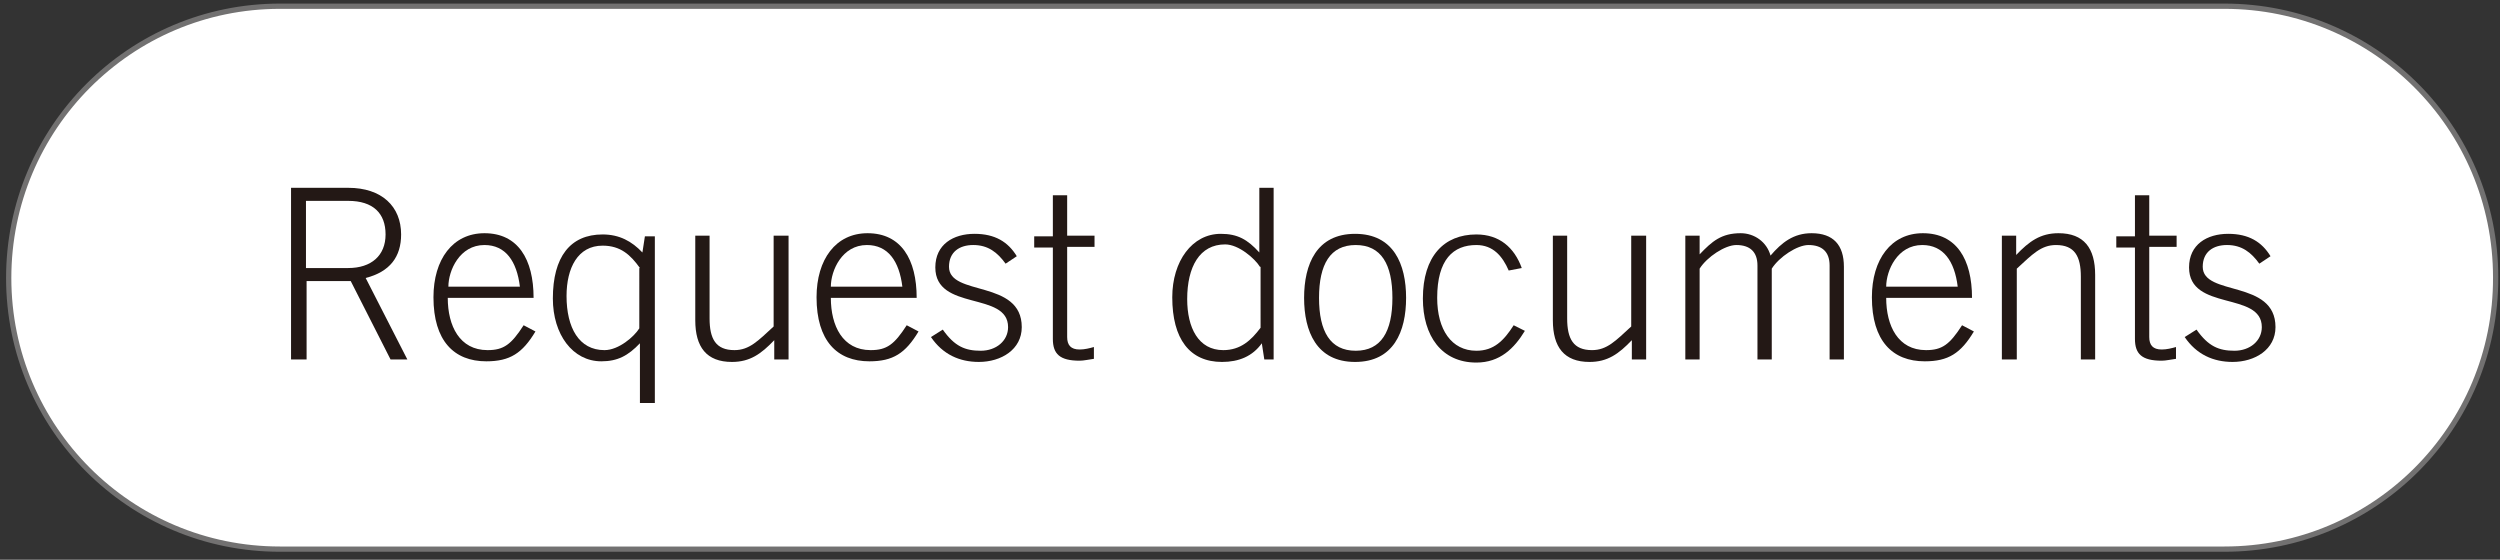 <?xml version="1.0" encoding="utf-8"?>
<!-- Generator: Adobe Illustrator 25.4.1, SVG Export Plug-In . SVG Version: 6.00 Build 0)  -->
<svg version="1.1" id="レイヤー_1" xmlns="http://www.w3.org/2000/svg" xmlns:xlink="http://www.w3.org/1999/xlink" x="0px"
	 y="0px" width="402px" height="90px" viewBox="0 0 402 90" style="enable-background:new 0 0 402 90;" xml:space="preserve">
<rect x="0" y="0" width="402" height="90" fill="#333333" stroke="none"/>
<style type="text/css">
	.st0{fill:#FFFFFF;stroke:#727171;stroke-width:0.846;stroke-miterlimit:10;}
	.st1{clip-path:url(#SVGID_00000106828411085551252020000003031361472551340477_);}
	.st2{enable-background:new    ;}
	.st3{fill:#231815;}
</style>
<path class="st0" d="M357.7,88.3H45c-24.1,0-43.6-19.5-43.6-43.6l0,0C1.4,20.6,20.9,1,45,1h312.7c24.1,0,43.6,19.5,43.6,43.6l0,0
	C401.4,68.8,381.8,88.3,357.7,88.3z"/>
<g>
	<g>
		<defs>
			<rect id="SVGID_1_" x="27.1" y="12.7" width="348.6" height="57.1"/>
		</defs>
		<clipPath id="SVGID_00000175308222170684329630000012453719755316002966_">
			<use xlink:href="#SVGID_1_"  style="overflow:visible;"/>
		</clipPath>
		<g style="clip-path:url(#SVGID_00000175308222170684329630000012453719755316002966_);">
			<g class="st2">
				<path class="st3" d="M65.5,57.8h-2.7l-6.4-12.6h-7.1v12.6h-2.5V30.2H56c5.4,0,8.5,3,8.5,7.5c0,3.6-1.8,6-5.7,7L65.5,57.8z
					 M49.2,43.1H56c3.7,0,6-2,6-5.4c0-3.4-2-5.4-6-5.4h-6.8V43.1z"/>
				<path class="st3" d="M72,47.9c0,4.5,1.9,8.4,6.4,8.4c2.6,0,3.8-0.9,5.8-4l1.9,1c-2.1,3.5-4.1,4.8-7.9,4.8
					c-5.2,0-8.5-3.3-8.5-10.3c0-6.1,3.1-10.3,8.2-10.3c5.4,0,7.9,4.2,7.9,10.4H72z M83.6,46.1c-0.5-4.1-2.3-6.7-5.7-6.7
					c-4,0-5.8,4.1-5.8,6.7H83.6z"/>
				<path class="st3" d="M105.2,64.8h-2.3v-9.6c-1.9,2-3.6,2.9-6.2,2.9c-4.6,0-7.8-4.3-7.8-10.1c0-6.7,2.8-10.3,8-10.3
					c2.7,0,4.7,1.1,6.4,2.9l0.4-2.6h1.6V64.8z M102.9,43.1c-1.5-2.1-3.1-3.6-6-3.6c-4,0-5.8,3.6-5.8,8.1c0,5.1,2,8.7,6.1,8.7
					c2.3,0,4.8-2.2,5.6-3.5V43.1z"/>
				<path class="st3" d="M126.8,37.9v19.9h-2.3v-3.1c-2.1,2.2-3.9,3.5-6.8,3.5c-4.1,0-5.9-2.4-5.9-6.7V37.9h2.3v13.3
					c0,3.3,1,5.1,4,5.1c2.4,0,3.8-1.5,6.3-3.8V37.9H126.8z"/>
				<path class="st3" d="M133.6,47.9c0,4.5,1.9,8.4,6.4,8.4c2.6,0,3.8-0.9,5.8-4l1.9,1c-2.1,3.5-4.1,4.8-7.9,4.8
					c-5.2,0-8.5-3.3-8.5-10.3c0-6.1,3.1-10.3,8.2-10.3c5.4,0,7.9,4.2,7.9,10.4H133.6z M145.1,46.1c-0.5-4.1-2.3-6.7-5.7-6.7
					c-4,0-5.8,4.1-5.8,6.7H145.1z"/>
				<path class="st3" d="M151.6,53c1.9,2.7,3.6,3.4,6.1,3.4c2.5,0,4.4-1.6,4.4-3.8c0-5.8-11.7-2.5-11.7-9.6c0-3.7,2.9-5.4,6.3-5.4
					c3.3,0,5.4,1.3,6.8,3.6l-1.8,1.2c-1.3-1.8-2.8-3-5.2-3c-2.2,0-3.9,1.1-3.9,3.5c0,4.8,11.7,2,11.7,9.7c0,3.6-3.3,5.6-6.9,5.6
					c-3.1,0-5.8-1.2-7.7-4L151.6,53z"/>
				<path class="st3" d="M169.3,37.9v-6.5h2.3v6.5h4.4v1.8h-4.4v14.5c0,1.3,0.6,2,2,2c0.8,0,1.6-0.2,2.3-0.4v1.9
					c-0.8,0.1-1.6,0.3-2.3,0.3c-3.2,0-4.3-1.1-4.3-3.5V39.8h-3v-1.8H169.3z"/>
				<path class="st3" d="M204.9,57.8h-1.6l-0.4-2.6c-1.5,2.1-3.7,3-6.4,3c-5.2,0-8-3.7-8-10.4c0-5.8,3.2-10.2,7.8-10.2
					c2.7,0,4.3,0.9,6.2,3V30.2h2.3V57.8z M202.6,42.9c-0.8-1.3-3.4-3.6-5.6-3.6c-4.1,0-6.1,3.6-6.1,8.8c0,4.6,1.8,8.2,5.8,8.2
					c2.8,0,4.5-1.6,6-3.6V42.9z"/>
				<path class="st3" d="M226.1,47.9c0,5.4-2,10.3-8.2,10.3s-8.2-4.9-8.2-10.3c0-5.4,2-10.3,8.2-10.3S226.1,42.5,226.1,47.9z
					 M212.1,47.9c0,5.4,1.8,8.5,5.9,8.5s5.9-3.1,5.9-8.5c0-5.4-1.8-8.5-5.9-8.5S212.1,42.5,212.1,47.9z"/>
				<path class="st3" d="M242.6,43.5c-1-2.3-2.5-4.1-5.2-4.1c-3.7,0-6.3,2.3-6.3,8.5c0,5.1,2.3,8.5,6.3,8.5c2.8,0,4.4-1.6,6-4.1
					l1.8,0.9c-1.7,2.8-4,5.1-7.8,5.1c-5.6,0-8.6-4.3-8.6-10.3c0-6.8,3.4-10.3,8.6-10.3c3.7,0,6.1,2.1,7.3,5.4L242.6,43.5z"/>
				<path class="st3" d="M264.7,37.9v19.9h-2.3v-3.1c-2.1,2.2-3.9,3.5-6.8,3.5c-4.1,0-5.9-2.4-5.9-6.7V37.9h2.3v13.3
					c0,3.3,1,5.1,4,5.1c2.4,0,3.8-1.5,6.3-3.8V37.9H264.7z"/>
				<path class="st3" d="M271,57.8V37.9h2.3v3c2-2.1,3.5-3.4,6.6-3.4c2.2,0,4.2,1.4,4.8,3.6c1.8-2.1,3.7-3.6,6.6-3.6
					c3.5,0,5.2,1.9,5.2,5.4v14.9h-2.3V42.7c0-2.2-1.2-3.3-3.4-3.3c-1.8,0-4.7,1.9-5.9,3.8v14.6h-2.3V42.7c0-2.2-1.2-3.3-3.4-3.3
					c-1.8,0-4.7,1.9-5.9,3.8v14.6H271z"/>
				<path class="st3" d="M303.3,47.9c0,4.5,1.9,8.4,6.4,8.4c2.6,0,3.8-0.9,5.8-4l1.9,1c-2.1,3.5-4.1,4.8-7.9,4.8
					c-5.2,0-8.5-3.3-8.5-10.3c0-6.1,3.1-10.3,8.2-10.3c5.4,0,7.9,4.2,7.9,10.4H303.3z M314.8,46.1c-0.5-4.1-2.3-6.7-5.7-6.7
					c-4,0-5.8,4.1-5.8,6.7H314.8z"/>
				<path class="st3" d="M321.9,57.8V37.9h2.3v3.1c2.1-2.2,3.9-3.5,6.8-3.5c4.1,0,5.9,2.4,5.9,6.7v13.6h-2.3V44.5c0-3.3-1-5.1-4-5.1
					c-2.4,0-3.8,1.5-6.3,3.8v14.6H321.9z"/>
				<path class="st3" d="M343.3,37.9v-6.5h2.3v6.5h4.4v1.8h-4.4v14.5c0,1.3,0.6,2,2,2c0.8,0,1.6-0.2,2.3-0.4v1.9
					c-0.8,0.1-1.6,0.3-2.3,0.3c-3.2,0-4.3-1.1-4.3-3.5V39.8h-3v-1.8H343.3z"/>
				<path class="st3" d="M353.2,53c1.9,2.7,3.6,3.4,6.1,3.4c2.5,0,4.4-1.6,4.4-3.8c0-5.8-11.7-2.5-11.7-9.6c0-3.7,2.9-5.4,6.3-5.4
					c3.3,0,5.4,1.3,6.8,3.6l-1.8,1.2c-1.3-1.8-2.8-3-5.2-3c-2.2,0-3.9,1.1-3.9,3.5c0,4.8,11.7,2,11.7,9.7c0,3.6-3.3,5.6-6.9,5.6
					c-3.1,0-5.8-1.2-7.7-4L353.2,53z"/>
			</g>
		</g>
	</g>
</g>
</svg>
